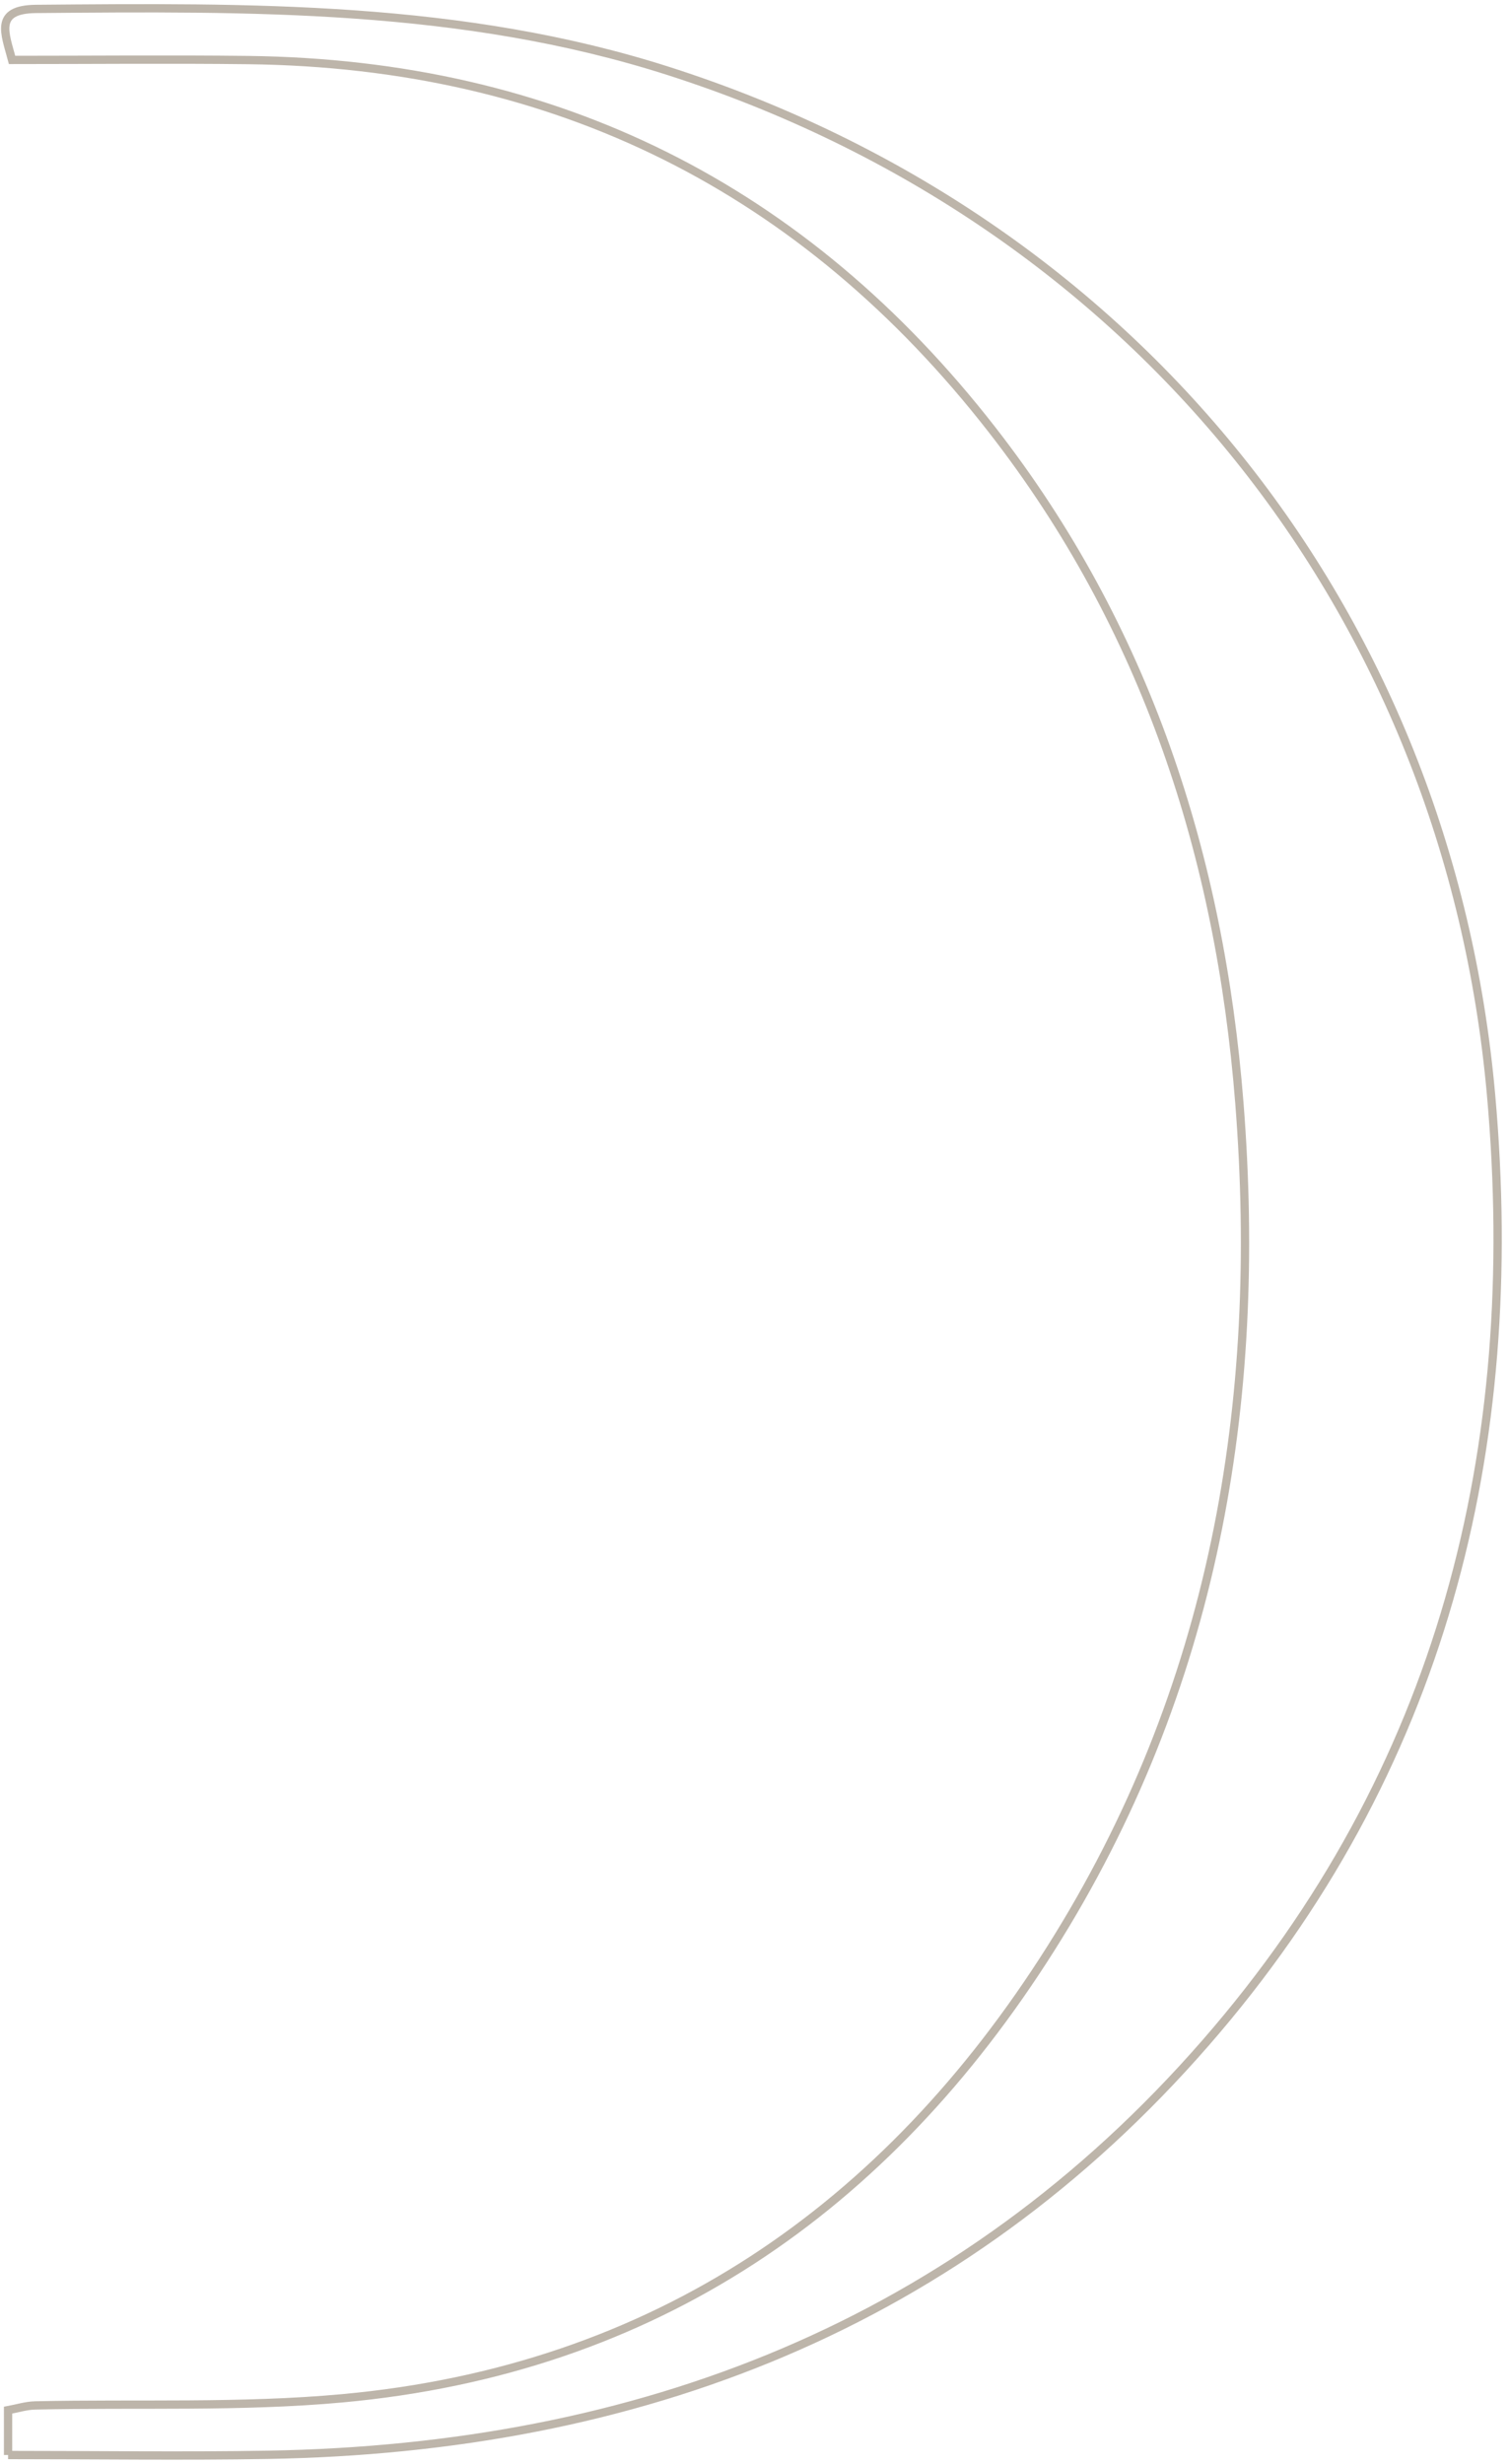 <?xml version="1.0" encoding="UTF-8"?>
<svg width="182px" height="297px" viewBox="0 0 182 297" version="1.1" xmlns="http://www.w3.org/2000/svg" xmlns:xlink="http://www.w3.org/1999/xlink">
    <title>Fill 25 Copy</title>
    <g id="Page-1" stroke="none" stroke-width="1" fill="none" fill-rule="evenodd" opacity="0.749">
        <path d="M0.973,295.941 L0.973,290.534 C2.027,290.343 3.135,289.988 4.252,289.964 C16.601,289.694 29.022,290.228 41.289,289.104 C78.994,285.649 106.934,266.204 126.716,234.917 C146.438,203.724 152.346,169.194 149.478,132.93 C147.126,103.176 138.23,75.656 119.654,51.809 C96.984,22.708 67.063,7.679 29.904,7.241 C20.5,7.13 11.094,7.225 1.456,7.225 C0.606,4.019 -0.764,1.12 4.354,1.076 C30.063,0.855 55.728,0.583 80.668,8.573 C136.74,26.538 174.655,73.679 179.841,132.028 C183.632,174.671 173.975,213.476 145.427,246.235 C115.751,280.289 77.026,295.159 32.296,295.916 C22.106,296.089 11.911,295.941 0.973,295.941" id="Fill-25-Copy" stroke="#A79C8E"></path>
    </g>
</svg>